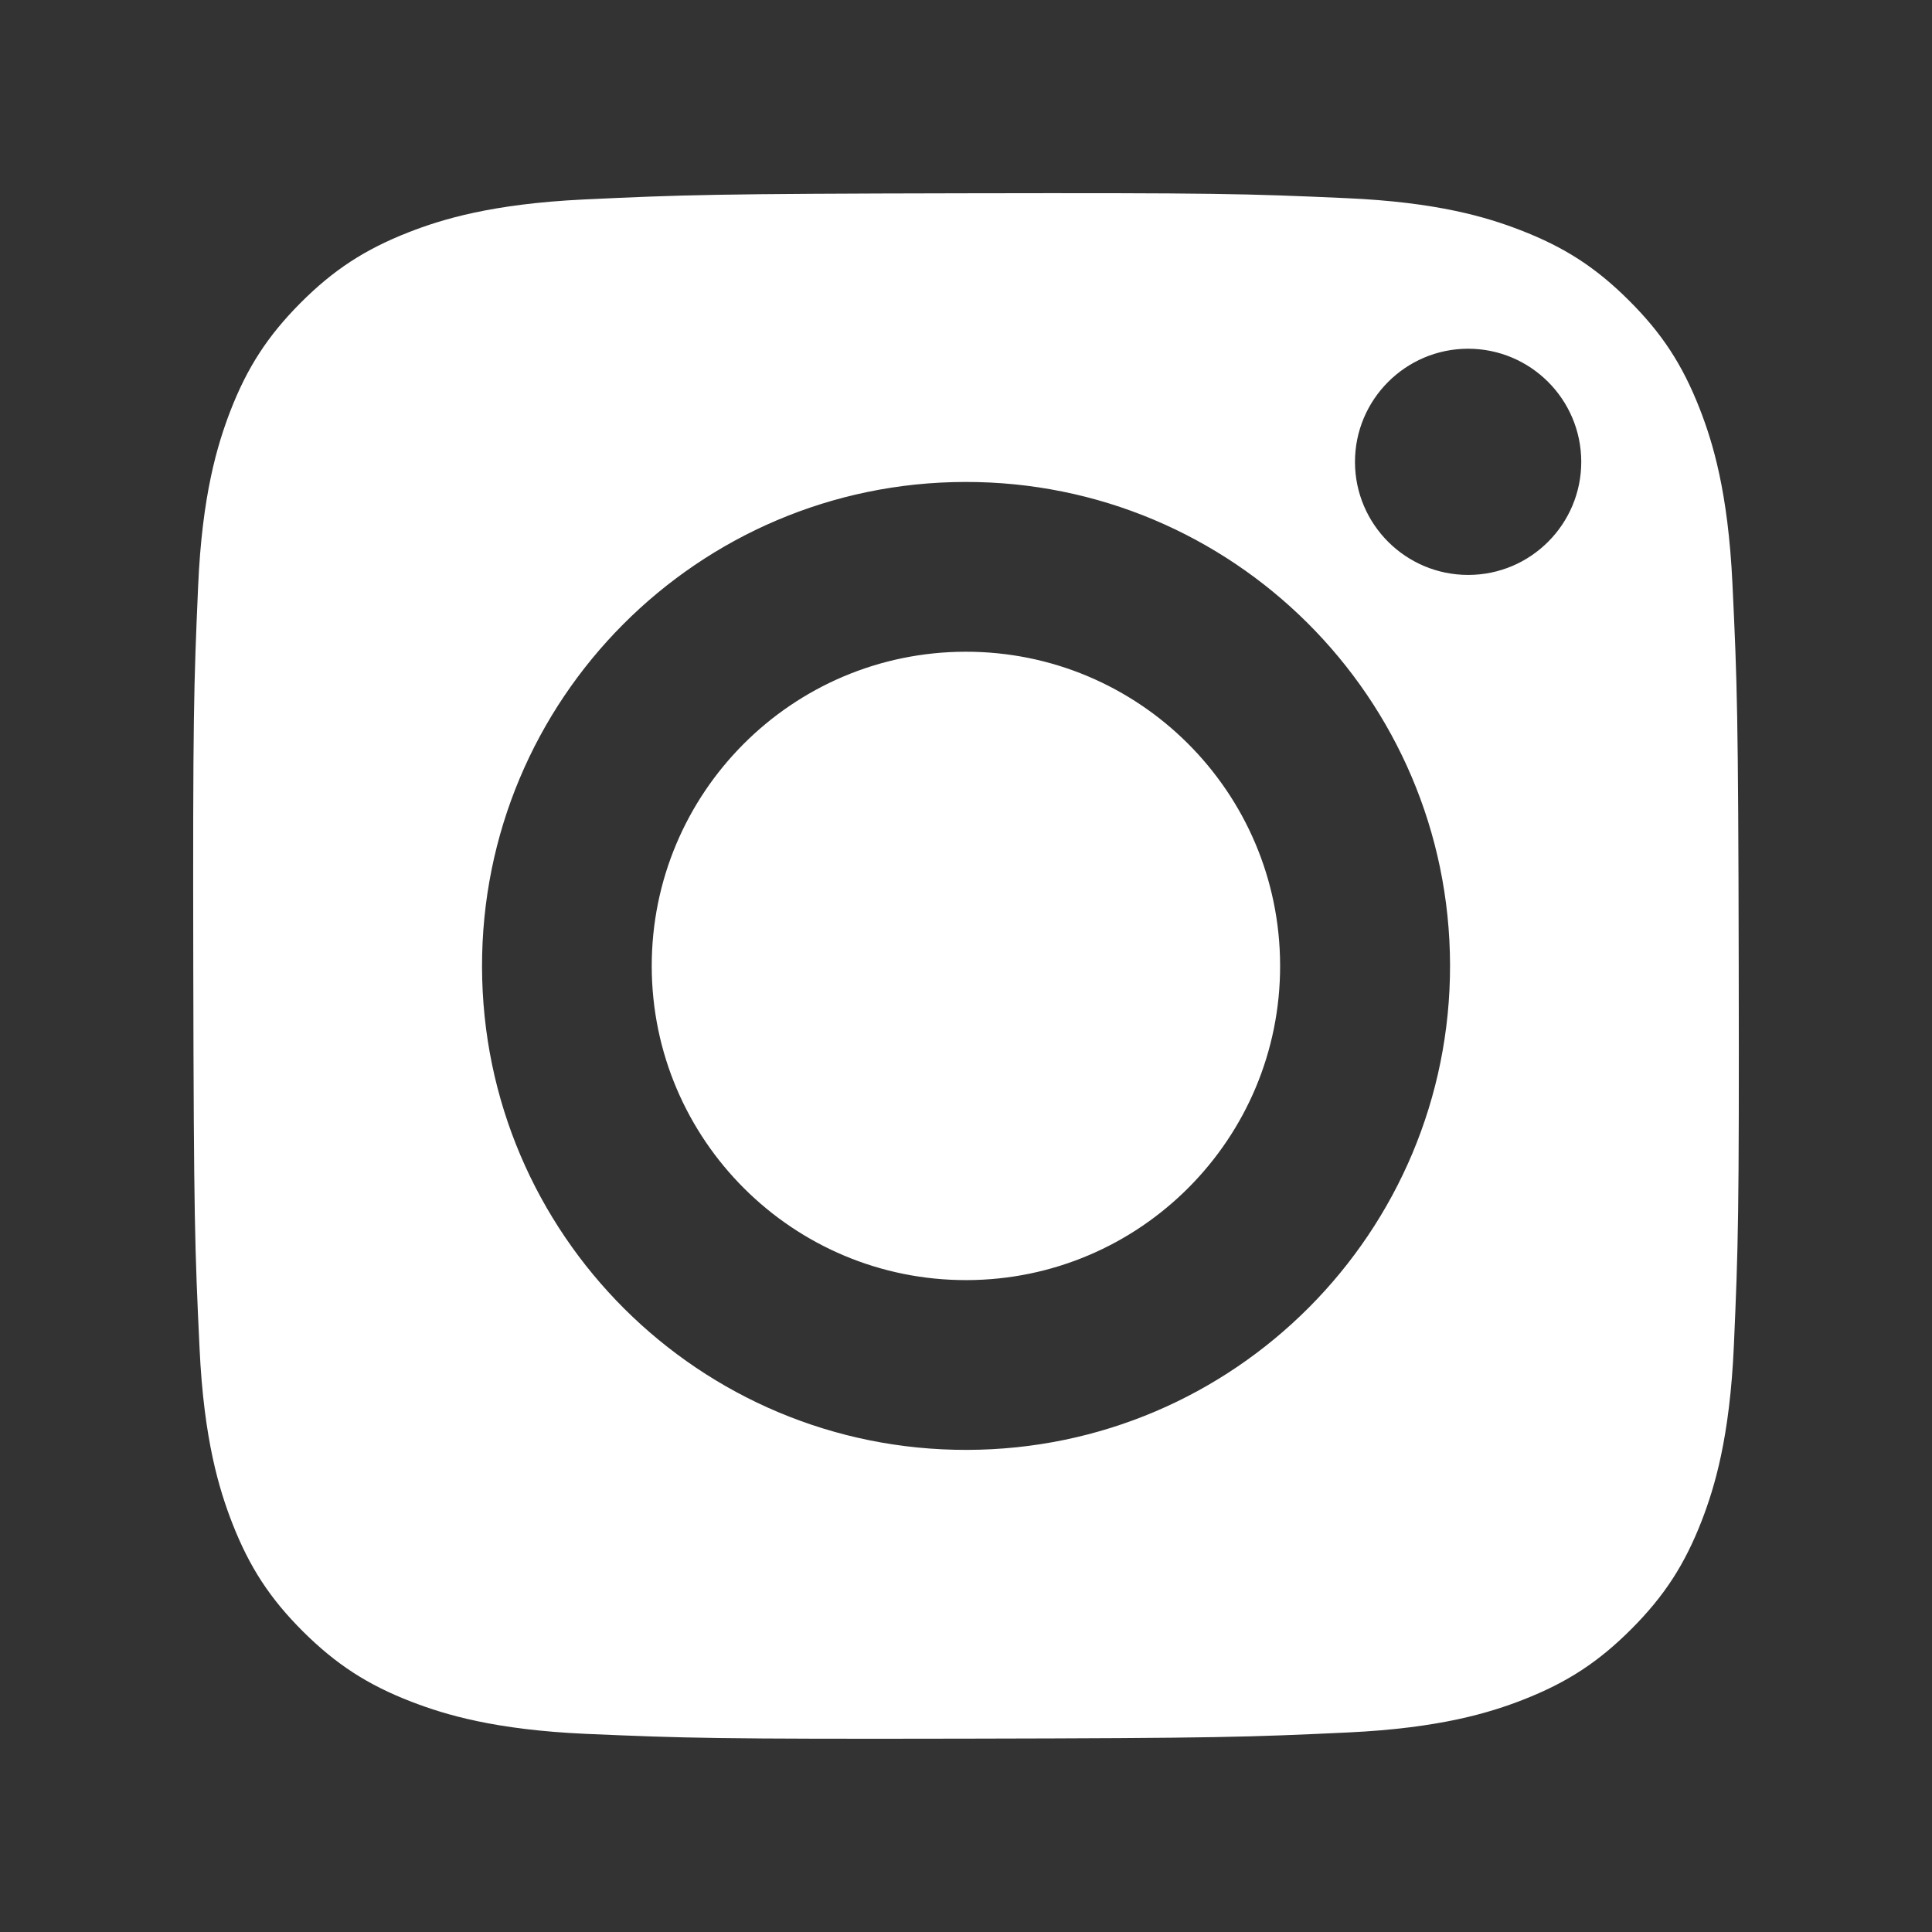 <svg width="24" height="24" viewBox="0 0 24 24" fill="none" xmlns="http://www.w3.org/2000/svg">
<rect x="0" y="0" width="24" height="24" fill="#333333" stroke="none"/>
<path fill-rule="evenodd" clip-rule="evenodd" d="M5.112 21.14C5.525 21.299 6.145 21.489 7.287 21.539C8.522 21.592 8.892 21.604 12.018 21.598C15.145 21.592 15.515 21.579 16.75 21.521C17.89 21.467 18.51 21.275 18.922 21.114C19.469 20.9 19.858 20.645 20.267 20.235C20.676 19.825 20.929 19.434 21.141 18.887C21.3 18.474 21.489 17.854 21.539 16.712C21.593 15.478 21.605 15.107 21.599 11.981C21.593 8.855 21.58 8.485 21.521 7.25C21.467 6.109 21.275 5.489 21.114 5.077C20.9 4.53 20.646 4.141 20.235 3.732C19.825 3.323 19.434 3.07 18.887 2.859C18.474 2.699 17.854 2.51 16.713 2.461C15.478 2.406 15.107 2.395 11.981 2.401C8.855 2.407 8.485 2.42 7.25 2.478C6.109 2.533 5.49 2.724 5.077 2.885C4.531 3.099 4.142 3.353 3.732 3.764C3.324 4.175 3.071 4.564 2.859 5.112C2.701 5.525 2.51 6.146 2.461 7.286C2.407 8.522 2.395 8.892 2.401 12.018C2.407 15.144 2.42 15.514 2.479 16.749C2.532 17.89 2.725 18.509 2.886 18.923C3.099 19.468 3.354 19.858 3.764 20.267C4.175 20.675 4.565 20.929 5.112 21.14ZM16.832 5.74C16.834 6.516 17.465 7.143 18.24 7.142C19.016 7.141 19.644 6.51 19.643 5.735C19.641 4.959 19.011 4.331 18.235 4.332C17.459 4.334 16.831 4.965 16.832 5.74ZM12.011 18.011C8.691 18.018 5.994 15.332 5.988 12.011C5.981 8.691 8.668 5.993 11.988 5.987C15.309 5.98 18.006 8.668 18.013 11.988C18.019 15.308 15.332 18.005 12.011 18.011ZM11.992 8.096C9.837 8.1 8.093 9.851 8.096 12.006C8.101 14.162 9.852 15.906 12.007 15.902C14.162 15.898 15.907 14.147 15.902 11.992C15.898 9.836 14.147 8.092 11.992 8.096Z" fill="white"/>
</svg>
